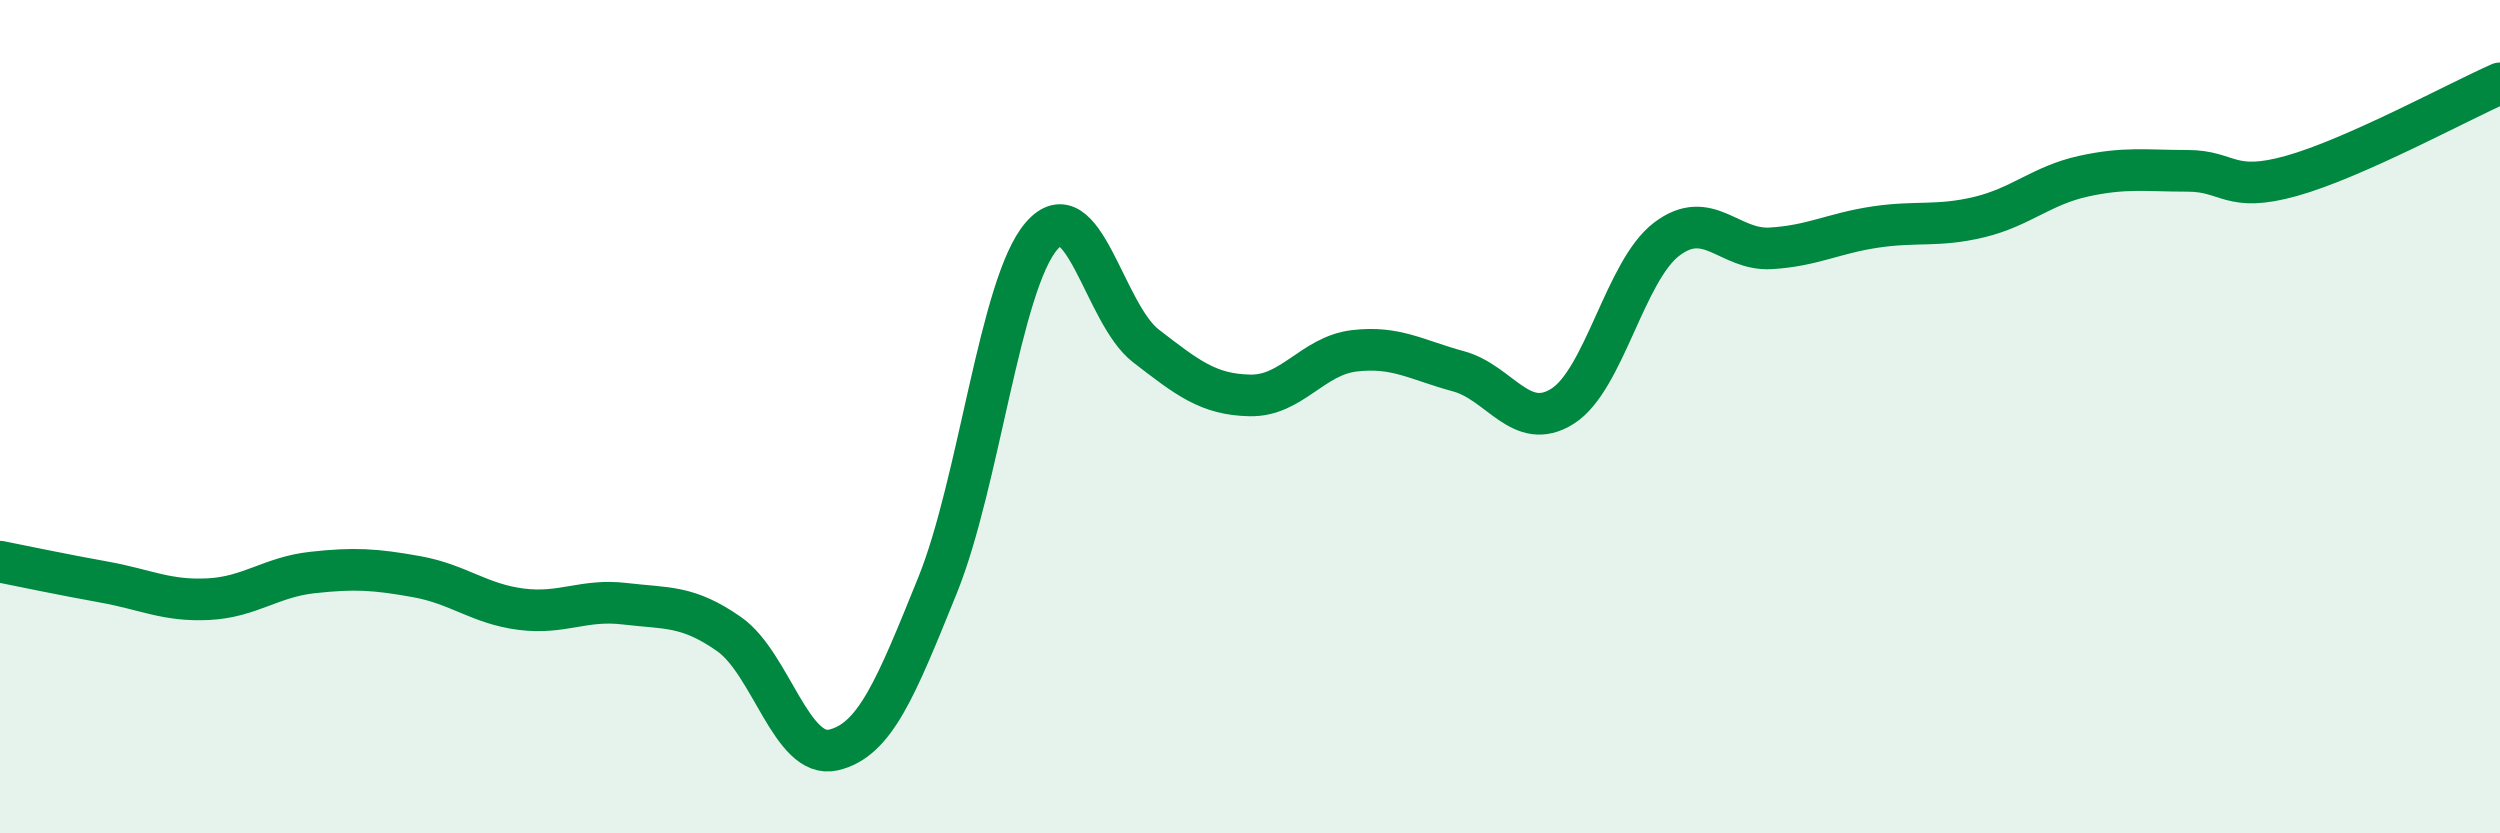 
    <svg width="60" height="20" viewBox="0 0 60 20" xmlns="http://www.w3.org/2000/svg">
      <path
        d="M 0,13.48 C 0.5,13.58 1.5,13.79 2.5,13.97 C 3.5,14.15 4,14.43 5,14.38 C 6,14.33 6.5,13.85 7.5,13.74 C 8.5,13.63 9,13.66 10,13.84 C 11,14.02 11.5,14.49 12.5,14.62 C 13.5,14.75 14,14.37 15,14.49 C 16,14.61 16.5,14.52 17.5,15.22 C 18.5,15.92 19,18.23 20,18 C 21,17.77 21.5,16.52 22.5,14.05 C 23.5,11.58 24,6.81 25,5.66 C 26,4.51 26.5,7.53 27.5,8.3 C 28.5,9.07 29,9.47 30,9.49 C 31,9.51 31.5,8.54 32.5,8.42 C 33.5,8.3 34,8.64 35,8.91 C 36,9.18 36.5,10.38 37.5,9.75 C 38.5,9.12 39,6.5 40,5.74 C 41,4.98 41.5,6.02 42.5,5.96 C 43.5,5.9 44,5.6 45,5.45 C 46,5.3 46.5,5.45 47.5,5.21 C 48.5,4.97 49,4.45 50,4.23 C 51,4.01 51.5,4.1 52.5,4.1 C 53.5,4.1 53.5,4.64 55,4.22 C 56.5,3.8 59,2.44 60,2L60 20L0 20Z"
        fill="#008740"
        opacity="0.1"
        stroke-linecap="round"
        stroke-linejoin="round"
      />
      <path
        d="M 0,13.48 C 0.5,13.58 1.5,13.79 2.5,13.97 C 3.5,14.15 4,14.43 5,14.38 C 6,14.33 6.5,13.85 7.5,13.74 C 8.5,13.63 9,13.66 10,13.84 C 11,14.02 11.5,14.49 12.5,14.62 C 13.5,14.75 14,14.37 15,14.49 C 16,14.61 16.5,14.52 17.5,15.22 C 18.5,15.92 19,18.23 20,18 C 21,17.77 21.5,16.52 22.5,14.05 C 23.5,11.58 24,6.81 25,5.66 C 26,4.51 26.5,7.53 27.5,8.3 C 28.5,9.07 29,9.47 30,9.49 C 31,9.51 31.5,8.54 32.5,8.42 C 33.5,8.3 34,8.64 35,8.91 C 36,9.18 36.5,10.38 37.5,9.75 C 38.5,9.12 39,6.5 40,5.74 C 41,4.98 41.5,6.02 42.5,5.96 C 43.5,5.9 44,5.6 45,5.45 C 46,5.3 46.5,5.45 47.5,5.21 C 48.5,4.97 49,4.45 50,4.23 C 51,4.01 51.5,4.1 52.5,4.1 C 53.5,4.1 53.5,4.64 55,4.22 C 56.5,3.8 59,2.44 60,2"
        stroke="#008740"
        stroke-width="1"
        fill="none"
        stroke-linecap="round"
        stroke-linejoin="round"
      />
    </svg>
  